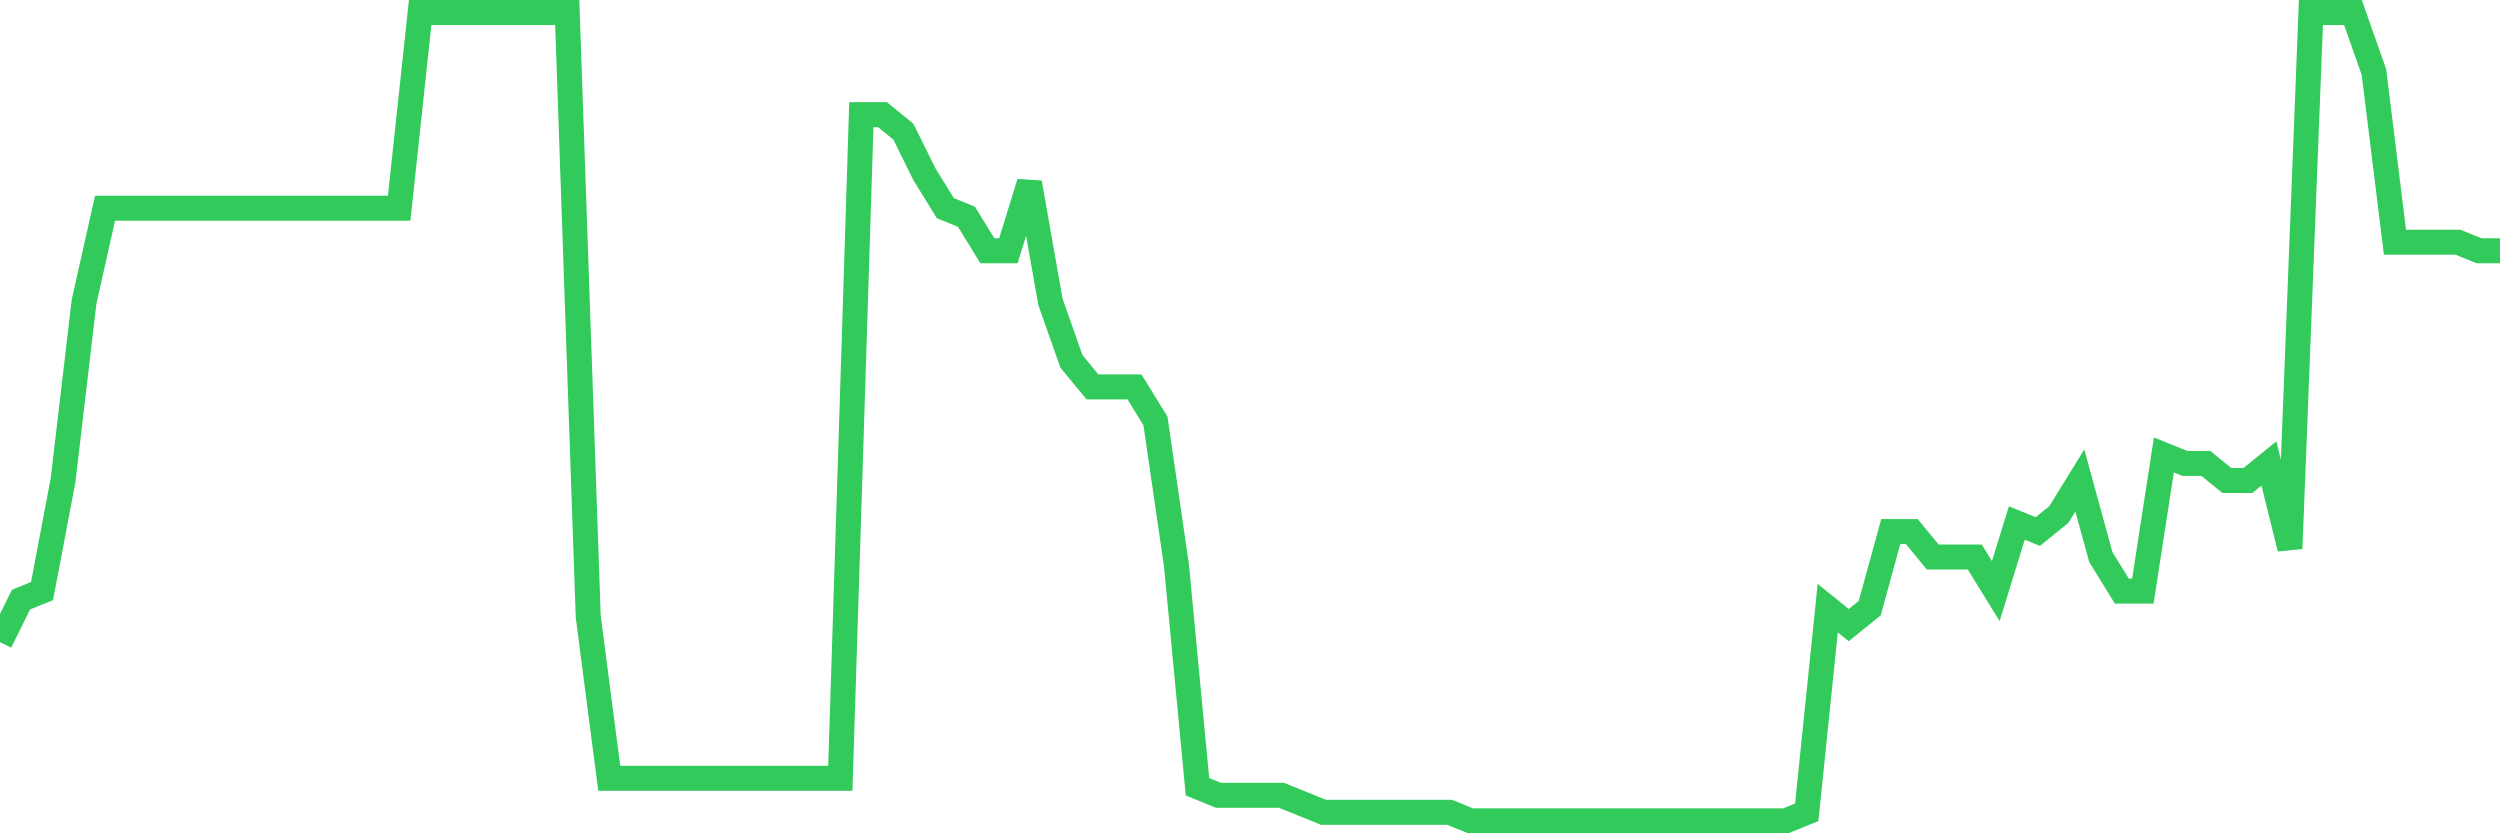 <svg
  xmlns="http://www.w3.org/2000/svg"
  xmlns:xlink="http://www.w3.org/1999/xlink"
  width="120"
  height="40"
  viewBox="0 0 120 40"
  preserveAspectRatio="none"
>
  <polyline
    points="0,30.823 1.008,28.781 2.017,28.373 3.025,23.063 4.034,14.486 5.042,9.994 6.05,9.994 7.059,9.994 8.067,9.994 9.076,9.994 10.084,9.994 11.092,9.994 12.101,9.994 13.109,9.994 14.118,9.994 15.126,9.994 16.134,9.994 17.143,9.994 18.151,9.994 19.16,9.994 20.168,0.6 21.176,0.6 22.185,0.6 23.193,0.6 24.202,0.6 25.21,0.6 26.218,0.6 27.227,0.6 28.235,29.598 29.244,37.358 30.252,37.358 31.261,37.358 32.269,37.358 33.277,37.358 34.286,37.358 35.294,37.358 36.303,37.358 37.311,37.358 38.319,37.358 39.328,37.358 40.336,37.358 41.345,5.501 42.353,5.501 43.361,6.318 44.37,8.36 45.378,9.994 46.387,10.402 47.395,12.036 48.403,12.036 49.412,8.768 50.42,14.486 51.429,17.345 52.437,18.571 53.445,18.571 54.454,18.571 55.462,20.204 56.471,27.147 57.479,37.766 58.487,38.175 59.496,38.175 60.504,38.175 61.513,38.175 62.521,38.583 63.529,38.992 64.538,38.992 65.546,38.992 66.555,38.992 67.563,38.992 68.571,38.992 69.58,38.992 70.588,39.4 71.597,39.4 72.605,39.4 73.613,39.4 74.622,39.4 75.63,39.4 76.639,39.4 77.647,39.4 78.655,39.4 79.664,39.4 80.672,39.4 81.681,39.4 82.689,39.4 83.697,39.4 84.706,39.4 85.714,39.4 86.723,38.992 87.731,29.189 88.739,30.006 89.748,29.189 90.756,25.514 91.765,25.514 92.773,26.739 93.782,26.739 94.79,26.739 95.798,28.373 96.807,25.105 97.815,25.514 98.824,24.697 99.832,23.063 100.84,26.739 101.849,28.373 102.857,28.373 103.866,21.838 104.874,22.246 105.882,22.246 106.891,23.063 107.899,23.063 108.908,22.246 109.916,26.331 110.924,0.6 111.933,0.6 112.941,0.6 113.95,3.459 114.958,11.627 115.966,11.627 116.975,11.627 117.983,11.627 118.992,12.036 120,12.036"
    fill="none"
    stroke="#32ca5b"
    stroke-width="1.2"
  >
  </polyline>
</svg>